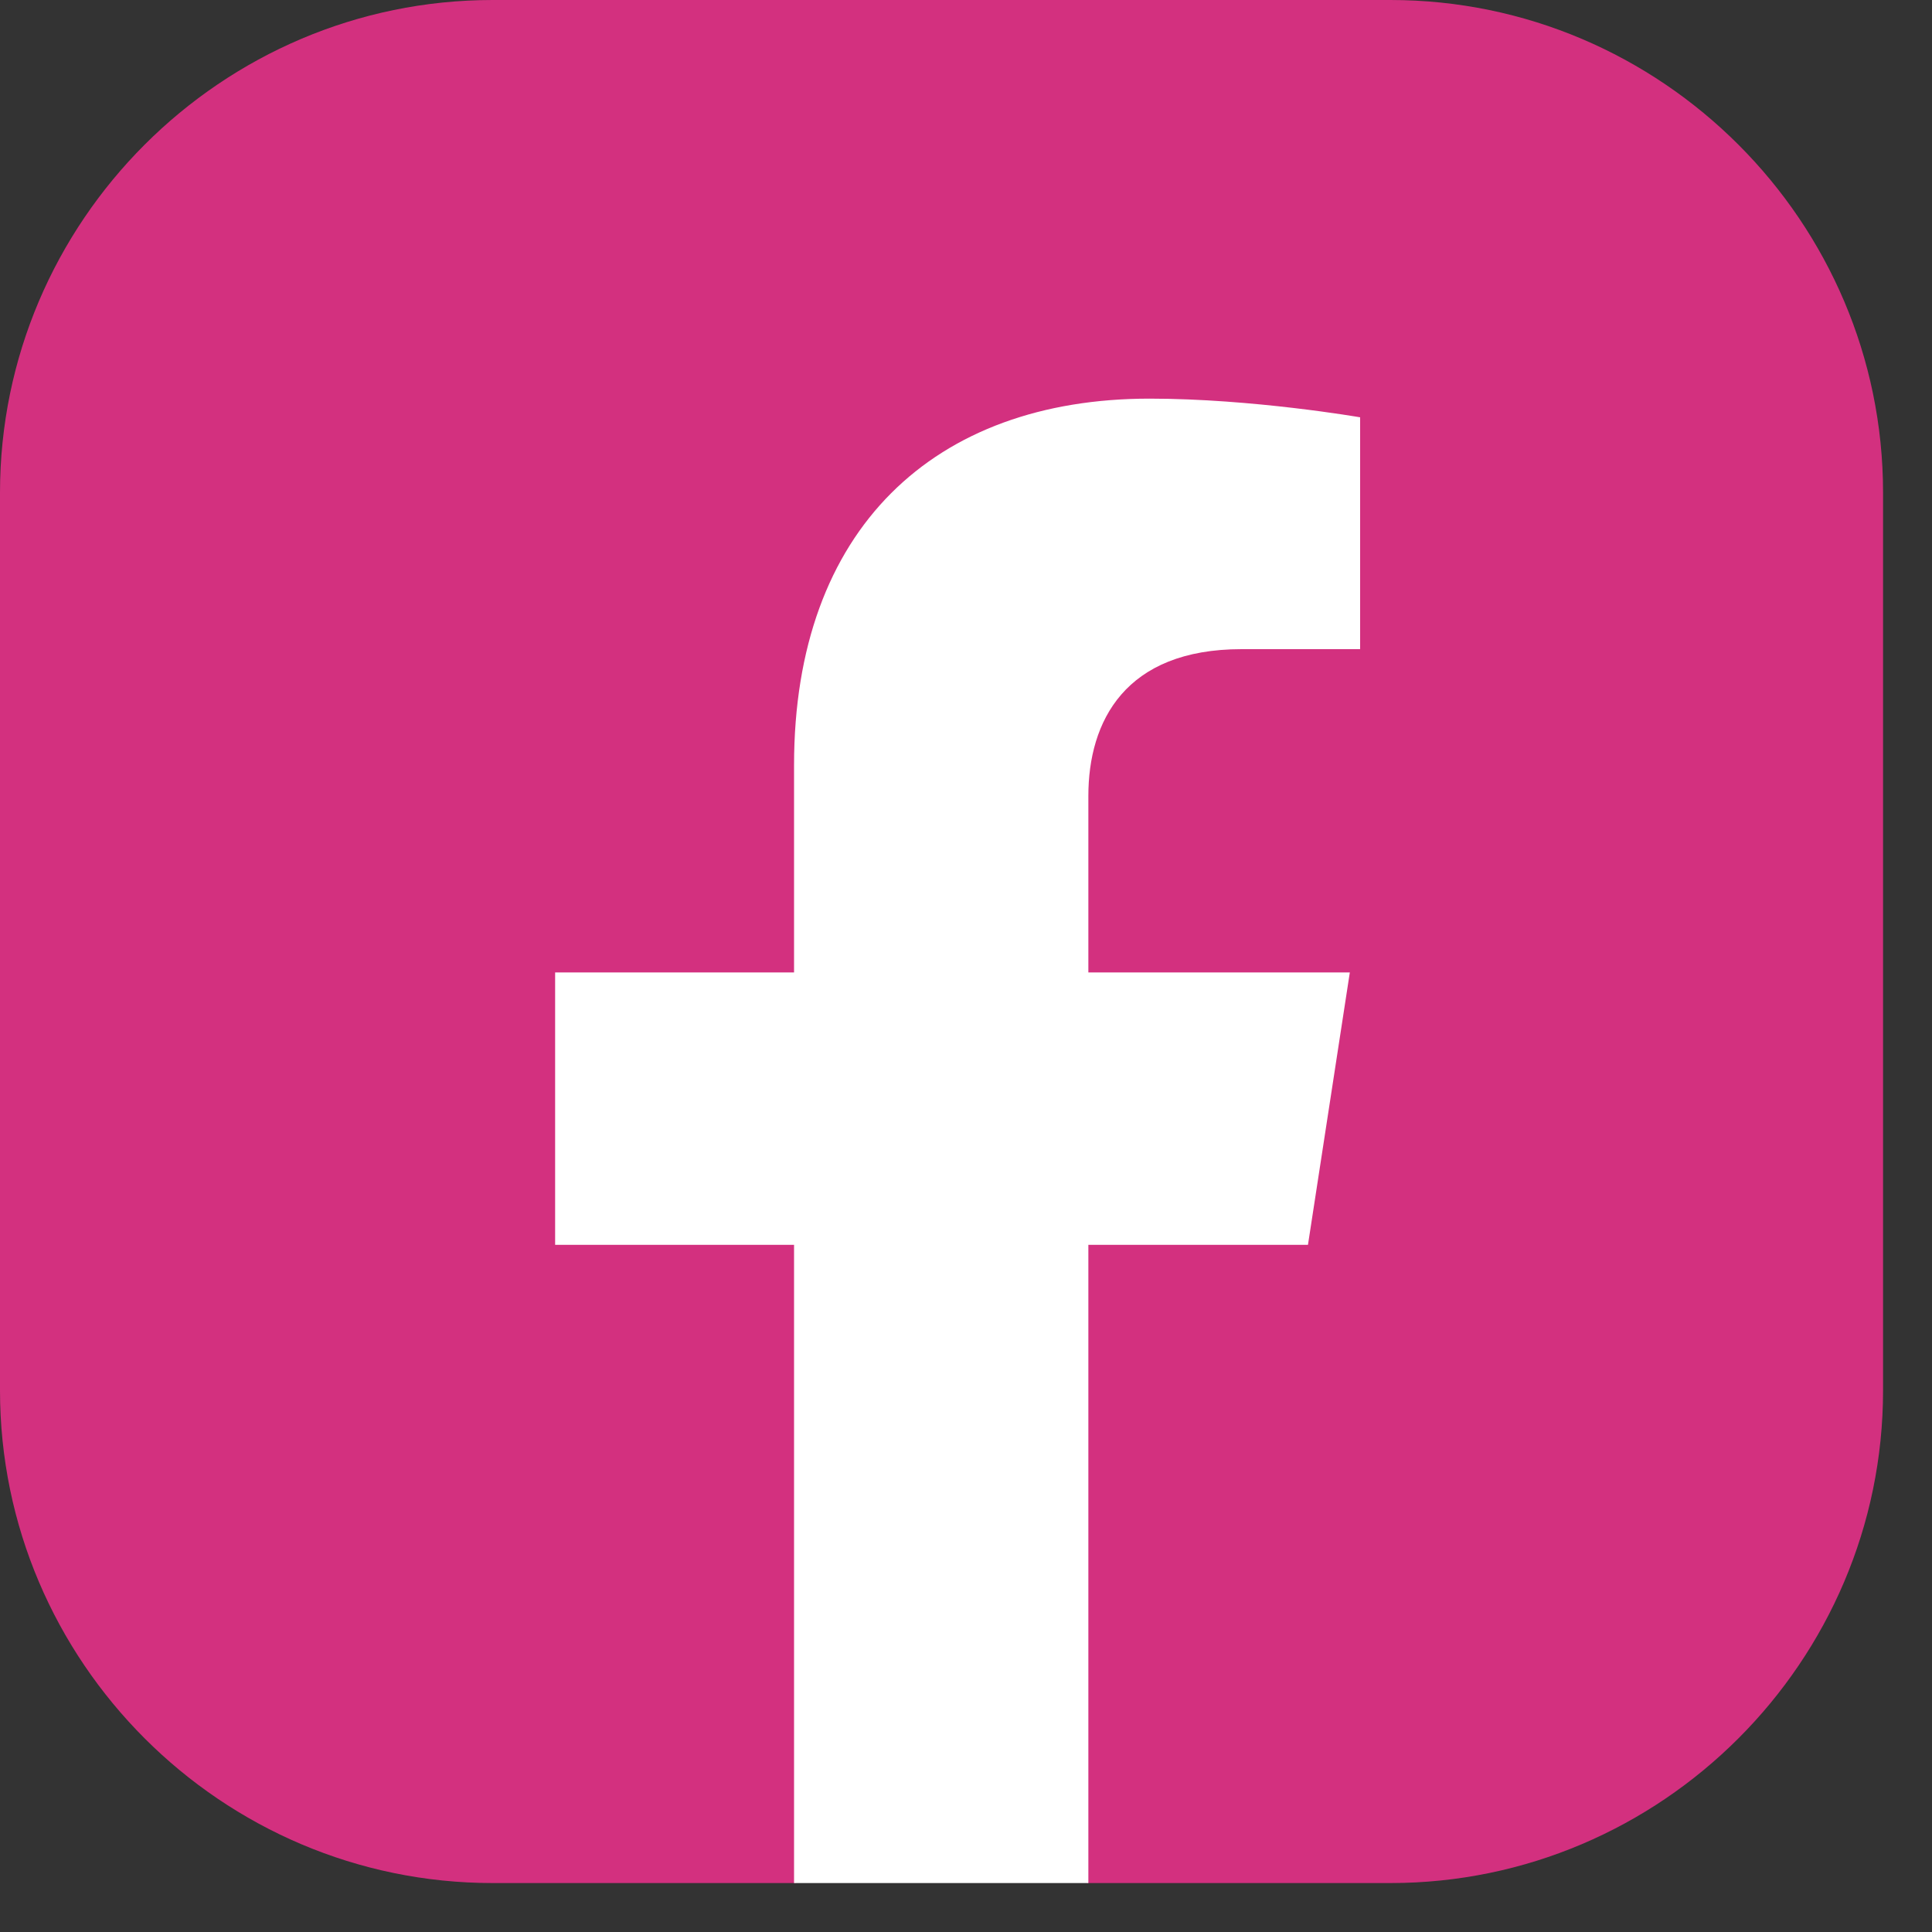 <svg width="30" height="30" viewBox="0 0 30 30" fill="none" xmlns="http://www.w3.org/2000/svg">
<rect x="0" y="0" width="30" height="30" fill="#333333" stroke="none"/>
<g clip-path="url(#clip0_298_48)">
<path d="M0 21.59V7.65C0 3.44 3.44 0 7.65 0H21.59C25.8 0 29.24 3.44 29.24 7.65V21.59C29.24 25.8 25.8 29.24 21.59 29.24H16.9L14.45 28.64L12.34 29.24H7.65C3.44 29.24 0 25.8 0 21.59Z" fill="#D3307F"/>
<path d="M20.31 19.33L20.96 15.1H16.9V12.36C16.9 11.2 17.47 10.08 19.28 10.08H21.12V6.48C21.12 6.48 19.45 6.19 17.85 6.19C14.51 6.19 12.33 8.21 12.33 11.88V15.1H8.62V19.33H12.33V29.24H16.9V19.33H20.31Z" fill="white"/>
</g>
<defs>
<clipPath id="clip0_298_48">
<rect width="29.24" height="29.24" fill="white"/>
</clipPath>
</defs>
</svg>
